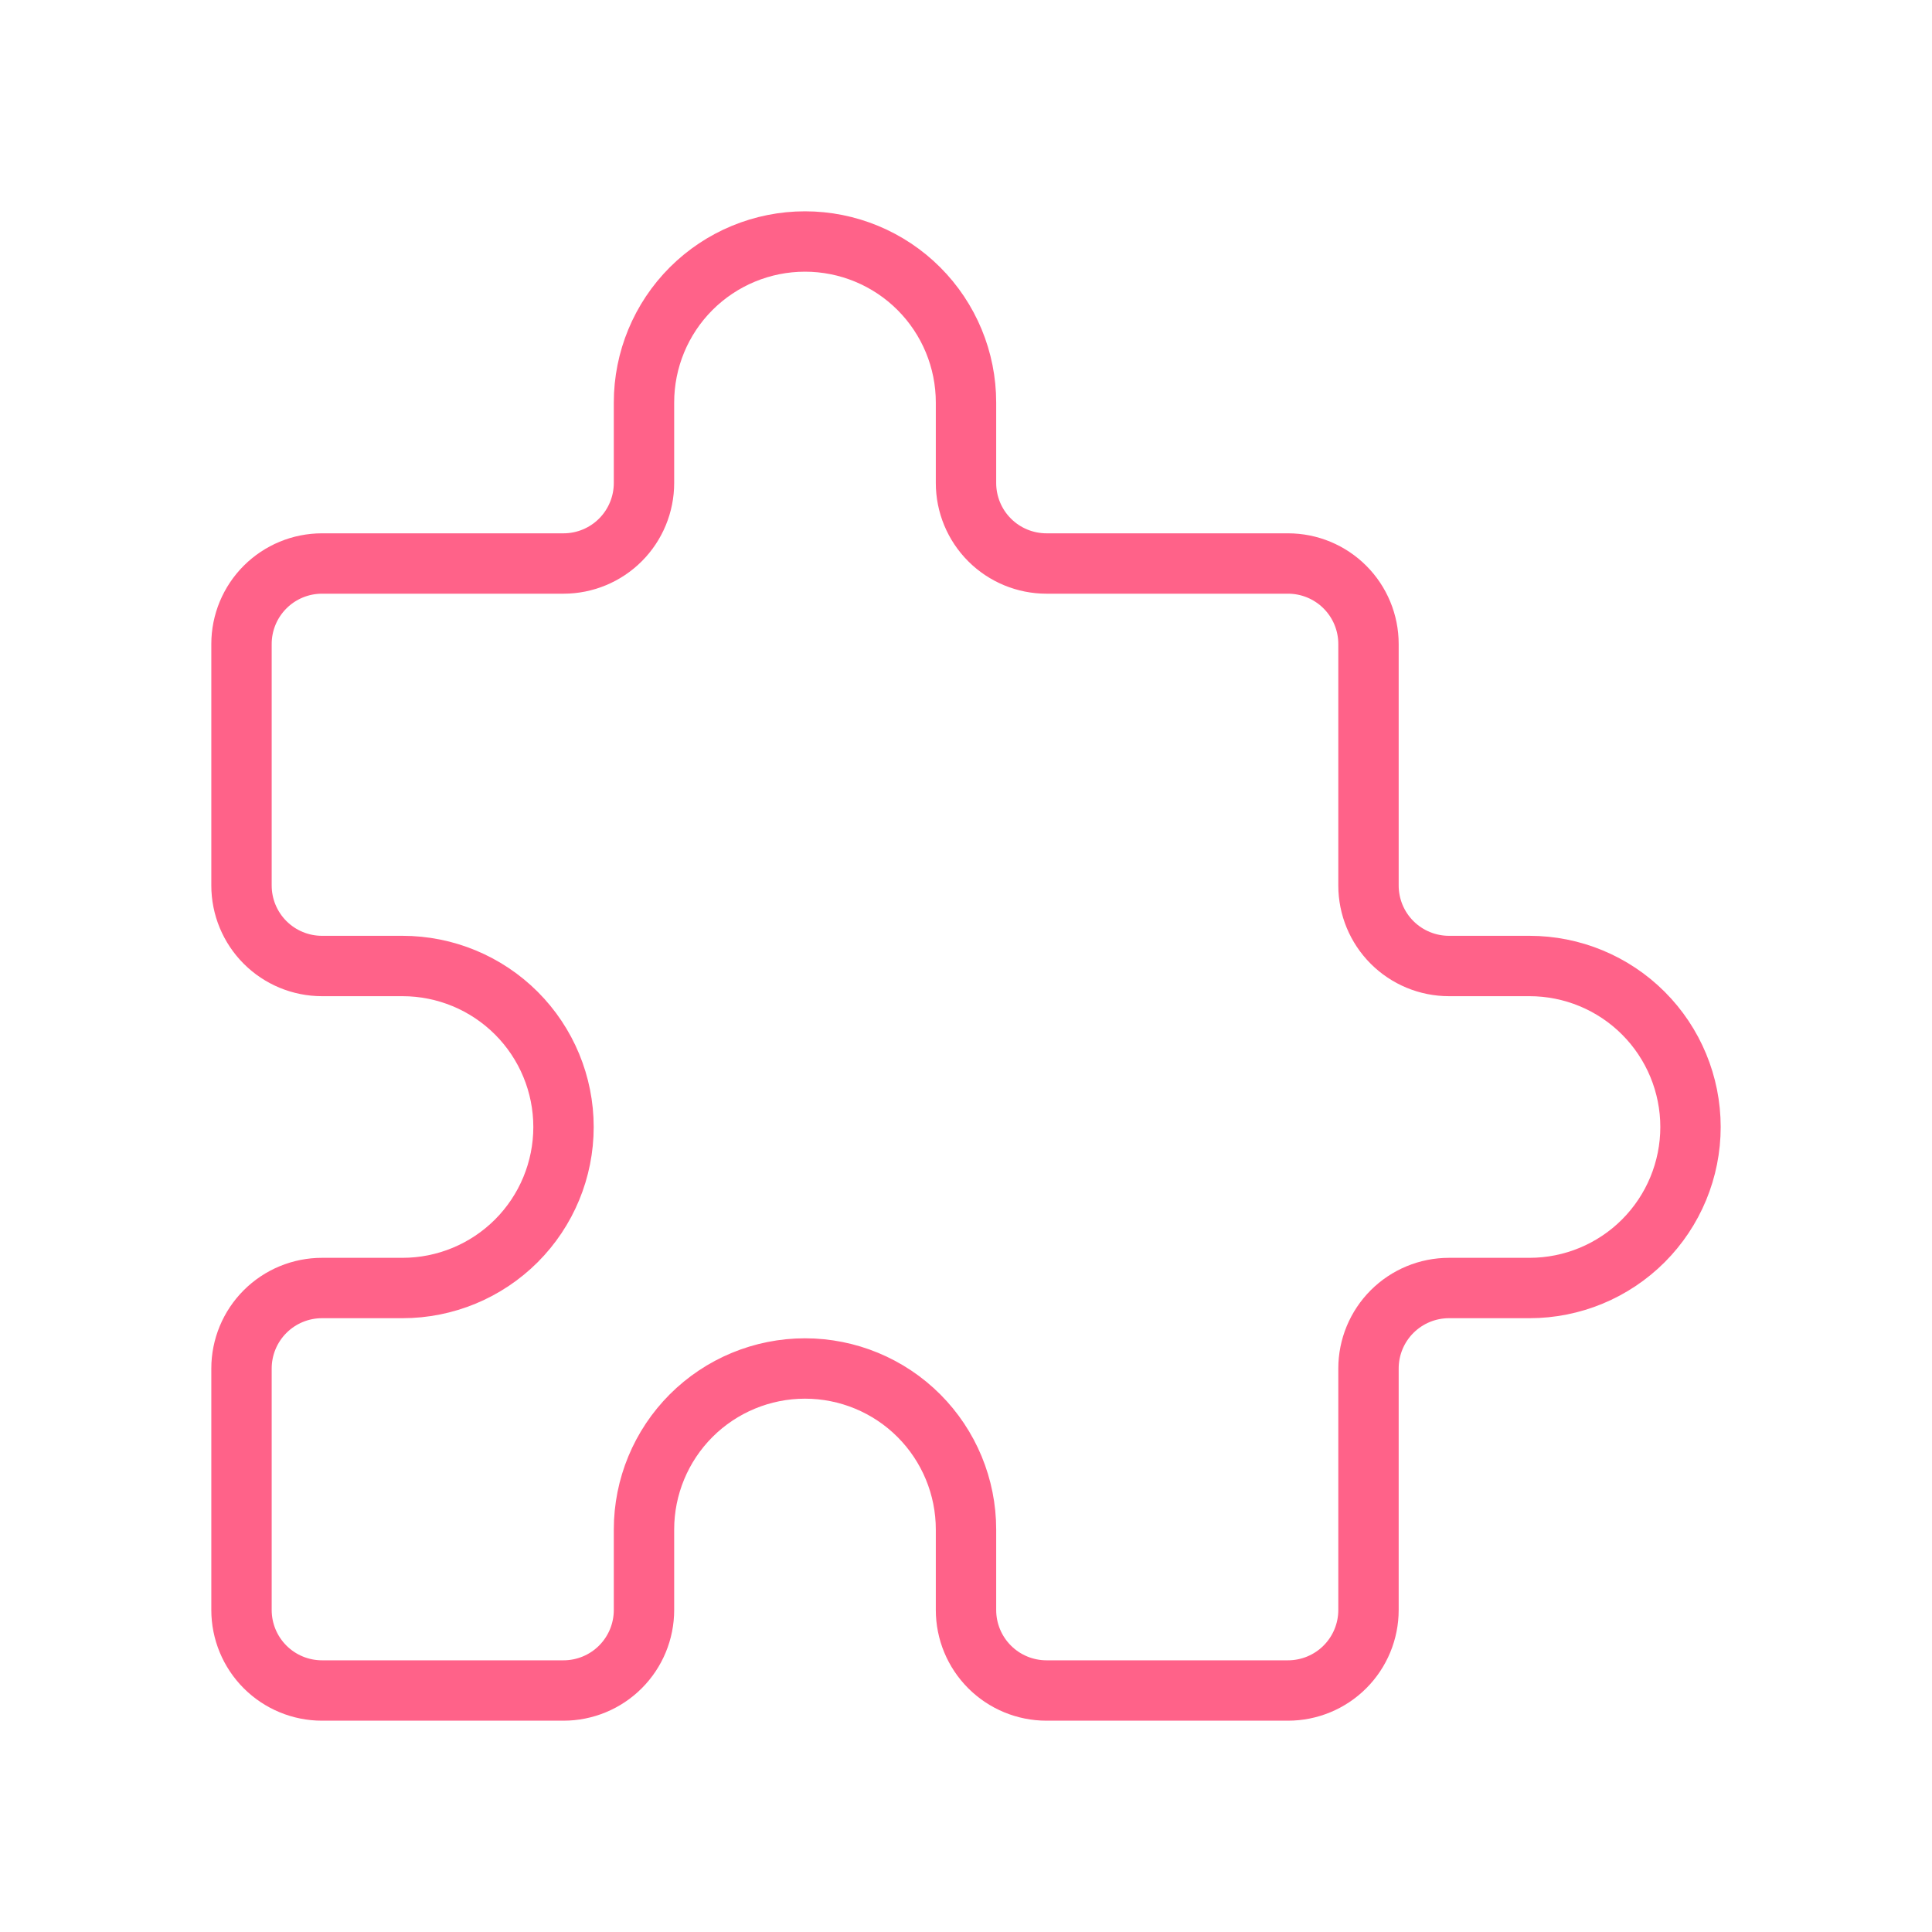 <svg xmlns="http://www.w3.org/2000/svg" viewBox="0 0 64 64" role="img">
  <path d="M 10.667 18.667 L 18.667 18.667 C 19.374 18.667 20.052 18.386 20.552 17.886 C 21.052 17.386 21.333 16.707 21.333 16 L 21.333 13.333 C 21.333 11.919 21.895 10.562 22.895 9.562 C 23.896 8.562 25.252 8 26.667 8 C 28.081 8 29.438 8.562 30.438 9.562 C 31.438 10.562 32 11.919 32 13.333 L 32 16 C 32 16.707 32.281 17.386 32.781 17.886 C 33.281 18.386 33.959 18.667 34.667 18.667 L 42.667 18.667 C 43.374 18.667 44.052 18.948 44.552 19.448 C 45.052 19.948 45.333 20.626 45.333 21.333 L 45.333 29.333 C 45.333 30.041 45.614 30.719 46.114 31.219 C 46.614 31.719 47.293 32 48 32 L 50.667 32 C 52.081 32 53.438 32.562 54.438 33.562 C 55.438 34.562 56 35.919 56 37.333 C 56 38.748 55.438 40.104 54.438 41.105 C 53.438 42.105 52.081 42.667 50.667 42.667 L 48 42.667 C 47.293 42.667 46.614 42.948 46.114 43.448 C 45.614 43.948 45.333 44.626 45.333 45.333 L 45.333 53.333 C 45.333 54.041 45.052 54.719 44.552 55.219 C 44.052 55.719 43.374 56 42.667 56 L 34.667 56 C 33.959 56 33.281 55.719 32.781 55.219 C 32.281 54.719 32 54.041 32 53.333 L 32 50.667 C 32 49.252 31.438 47.896 30.438 46.895 C 29.438 45.895 28.081 45.333 26.667 45.333 C 25.252 45.333 23.896 45.895 22.895 46.895 C 21.895 47.896 21.333 49.252 21.333 50.667 L 21.333 53.333 C 21.333 54.041 21.052 54.719 20.552 55.219 C 20.052 55.719 19.374 56 18.667 56 L 10.667 56 C 9.959 56 9.281 55.719 8.781 55.219 C 8.281 54.719 8 54.041 8 53.333 L 8 45.333 C 8 44.626 8.281 43.948 8.781 43.448 C 9.281 42.948 9.959 42.667 10.667 42.667 L 13.333 42.667 C 14.748 42.667 16.104 42.105 17.105 41.105 C 18.105 40.104 18.667 38.748 18.667 37.333 C 18.667 35.919 18.105 34.562 17.105 33.562 C 16.104 32.562 14.748 32 13.333 32 L 10.667 32 C 9.959 32 9.281 31.719 8.781 31.219 C 8.281 30.719 8 30.041 8 29.333 L 8 21.333 C 8 20.626 8.281 19.948 8.781 19.448 C 9.281 18.948 9.959 18.667 10.667 18.667 Z" fill="transparent" stroke-width="2" stroke="rgb(255, 98, 137)" stroke-linecap="round" stroke-linejoin="round" stroke-dasharray=""  />
</svg>

